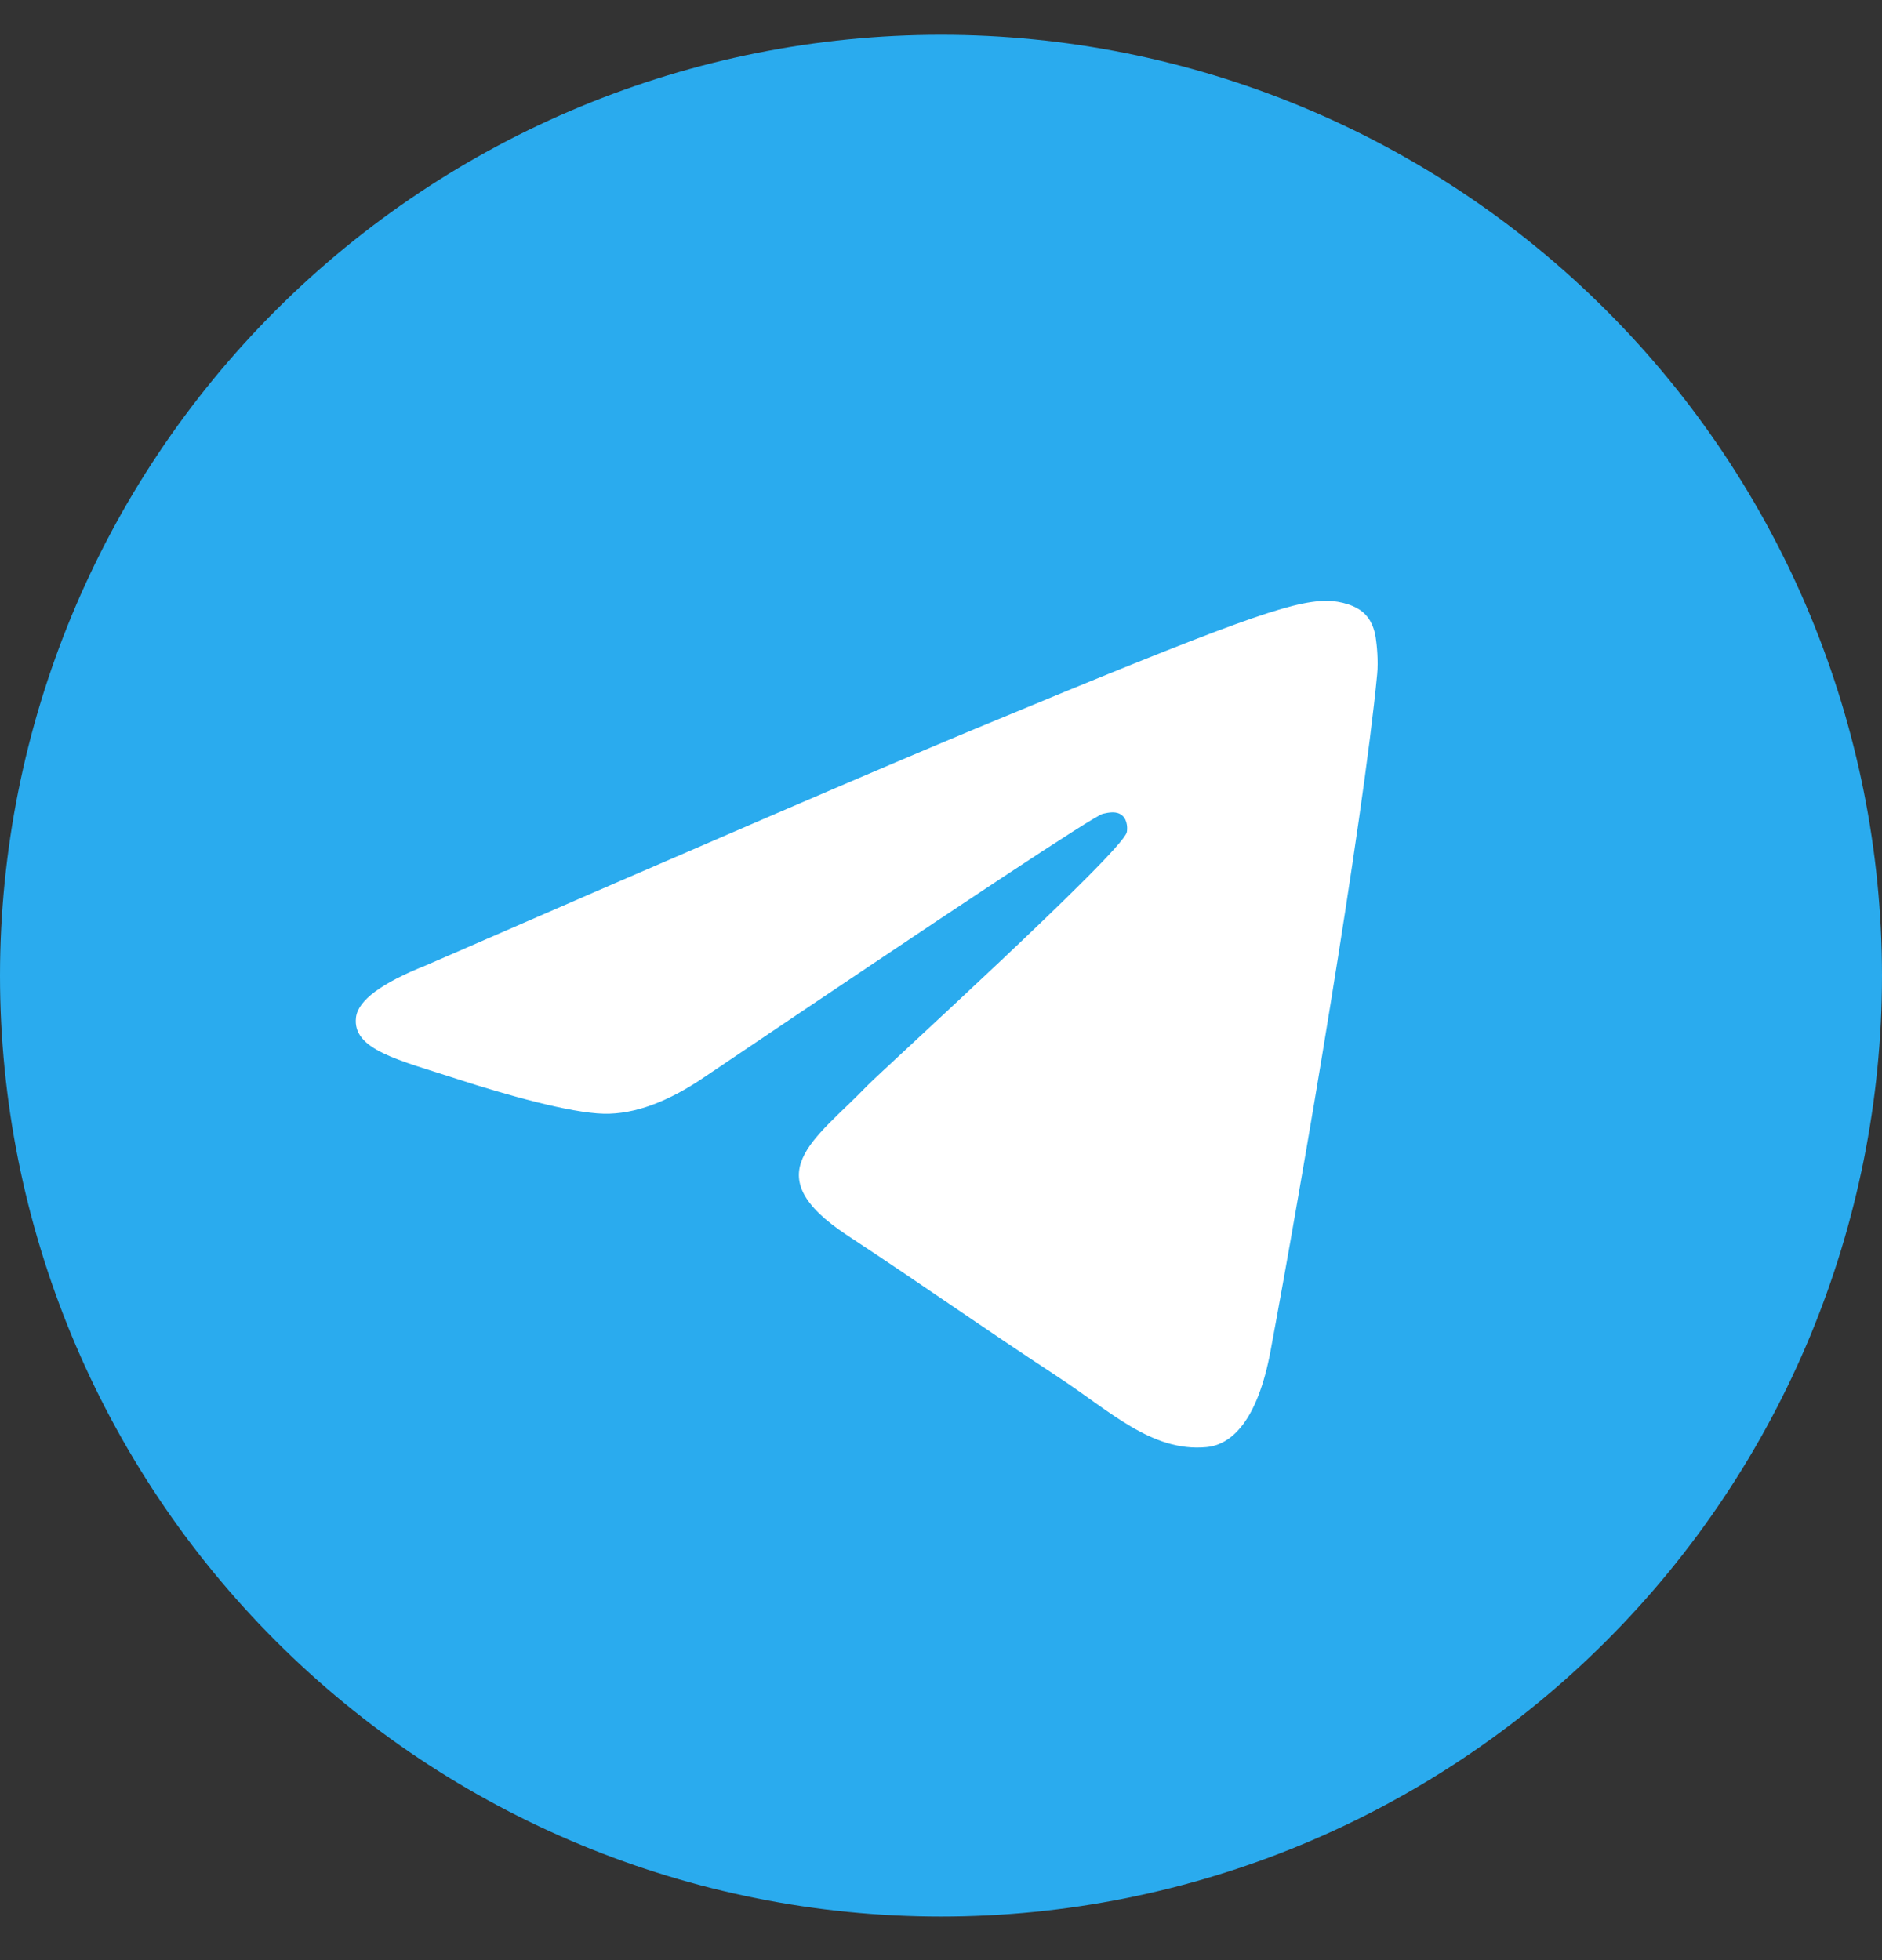 <svg width="24" height="25" viewBox="0 0 24 25" fill="none" xmlns="http://www.w3.org/2000/svg">
<rect x="0" y="0" width="24" height="25" fill="#333333" stroke="none"/>
<g clip-path="url(#clip0_3800_216311)">
<path d="M12 0.444C8.818 0.444 5.764 1.709 3.516 3.959C1.265 6.209 0.001 9.261 0 12.444C0 15.625 1.266 18.68 3.516 20.929C5.764 23.179 8.818 24.444 12 24.444C15.182 24.444 18.236 23.179 20.484 20.929C22.734 18.68 24 15.625 24 12.444C24 9.263 22.734 6.208 20.484 3.959C18.236 1.709 15.182 0.444 12 0.444Z" fill="url(#paint0_linear_3800_216311)"/>
<path d="M5.433 12.312C8.932 10.788 11.264 9.783 12.43 9.298C15.764 7.912 16.456 7.671 16.908 7.663C17.007 7.661 17.228 7.686 17.373 7.802C17.493 7.901 17.527 8.034 17.543 8.127C17.558 8.221 17.579 8.434 17.562 8.6C17.382 10.497 16.6 15.102 16.203 17.227C16.036 18.126 15.704 18.428 15.383 18.457C14.686 18.521 14.157 17.997 13.482 17.555C12.427 16.862 11.83 16.431 10.805 15.756C9.62 14.975 10.388 14.546 11.063 13.844C11.24 13.661 14.311 10.868 14.369 10.615C14.377 10.583 14.384 10.465 14.313 10.403C14.243 10.34 14.14 10.362 14.065 10.379C13.958 10.402 12.273 11.518 9.003 13.724C8.525 14.053 8.092 14.213 7.702 14.205C7.274 14.196 6.449 13.963 5.836 13.764C5.086 13.519 4.488 13.39 4.54 12.975C4.567 12.759 4.865 12.538 5.433 12.312Z" fill="white"/>
</g>
<defs>
<linearGradient id="paint0_linear_3800_216311" x1="1200" y1="0.444" x2="1200" y2="2400.44" gradientUnits="userSpaceOnUse">
<stop stop-color="#2AABEE"/>
<stop offset="1" stop-color="#229ED9"/>
</linearGradient>
<clipPath id="clip0_3800_216311">
<rect width="24" height="24" fill="white" transform="translate(0 0.444)"/>
</clipPath>
</defs>
</svg>
